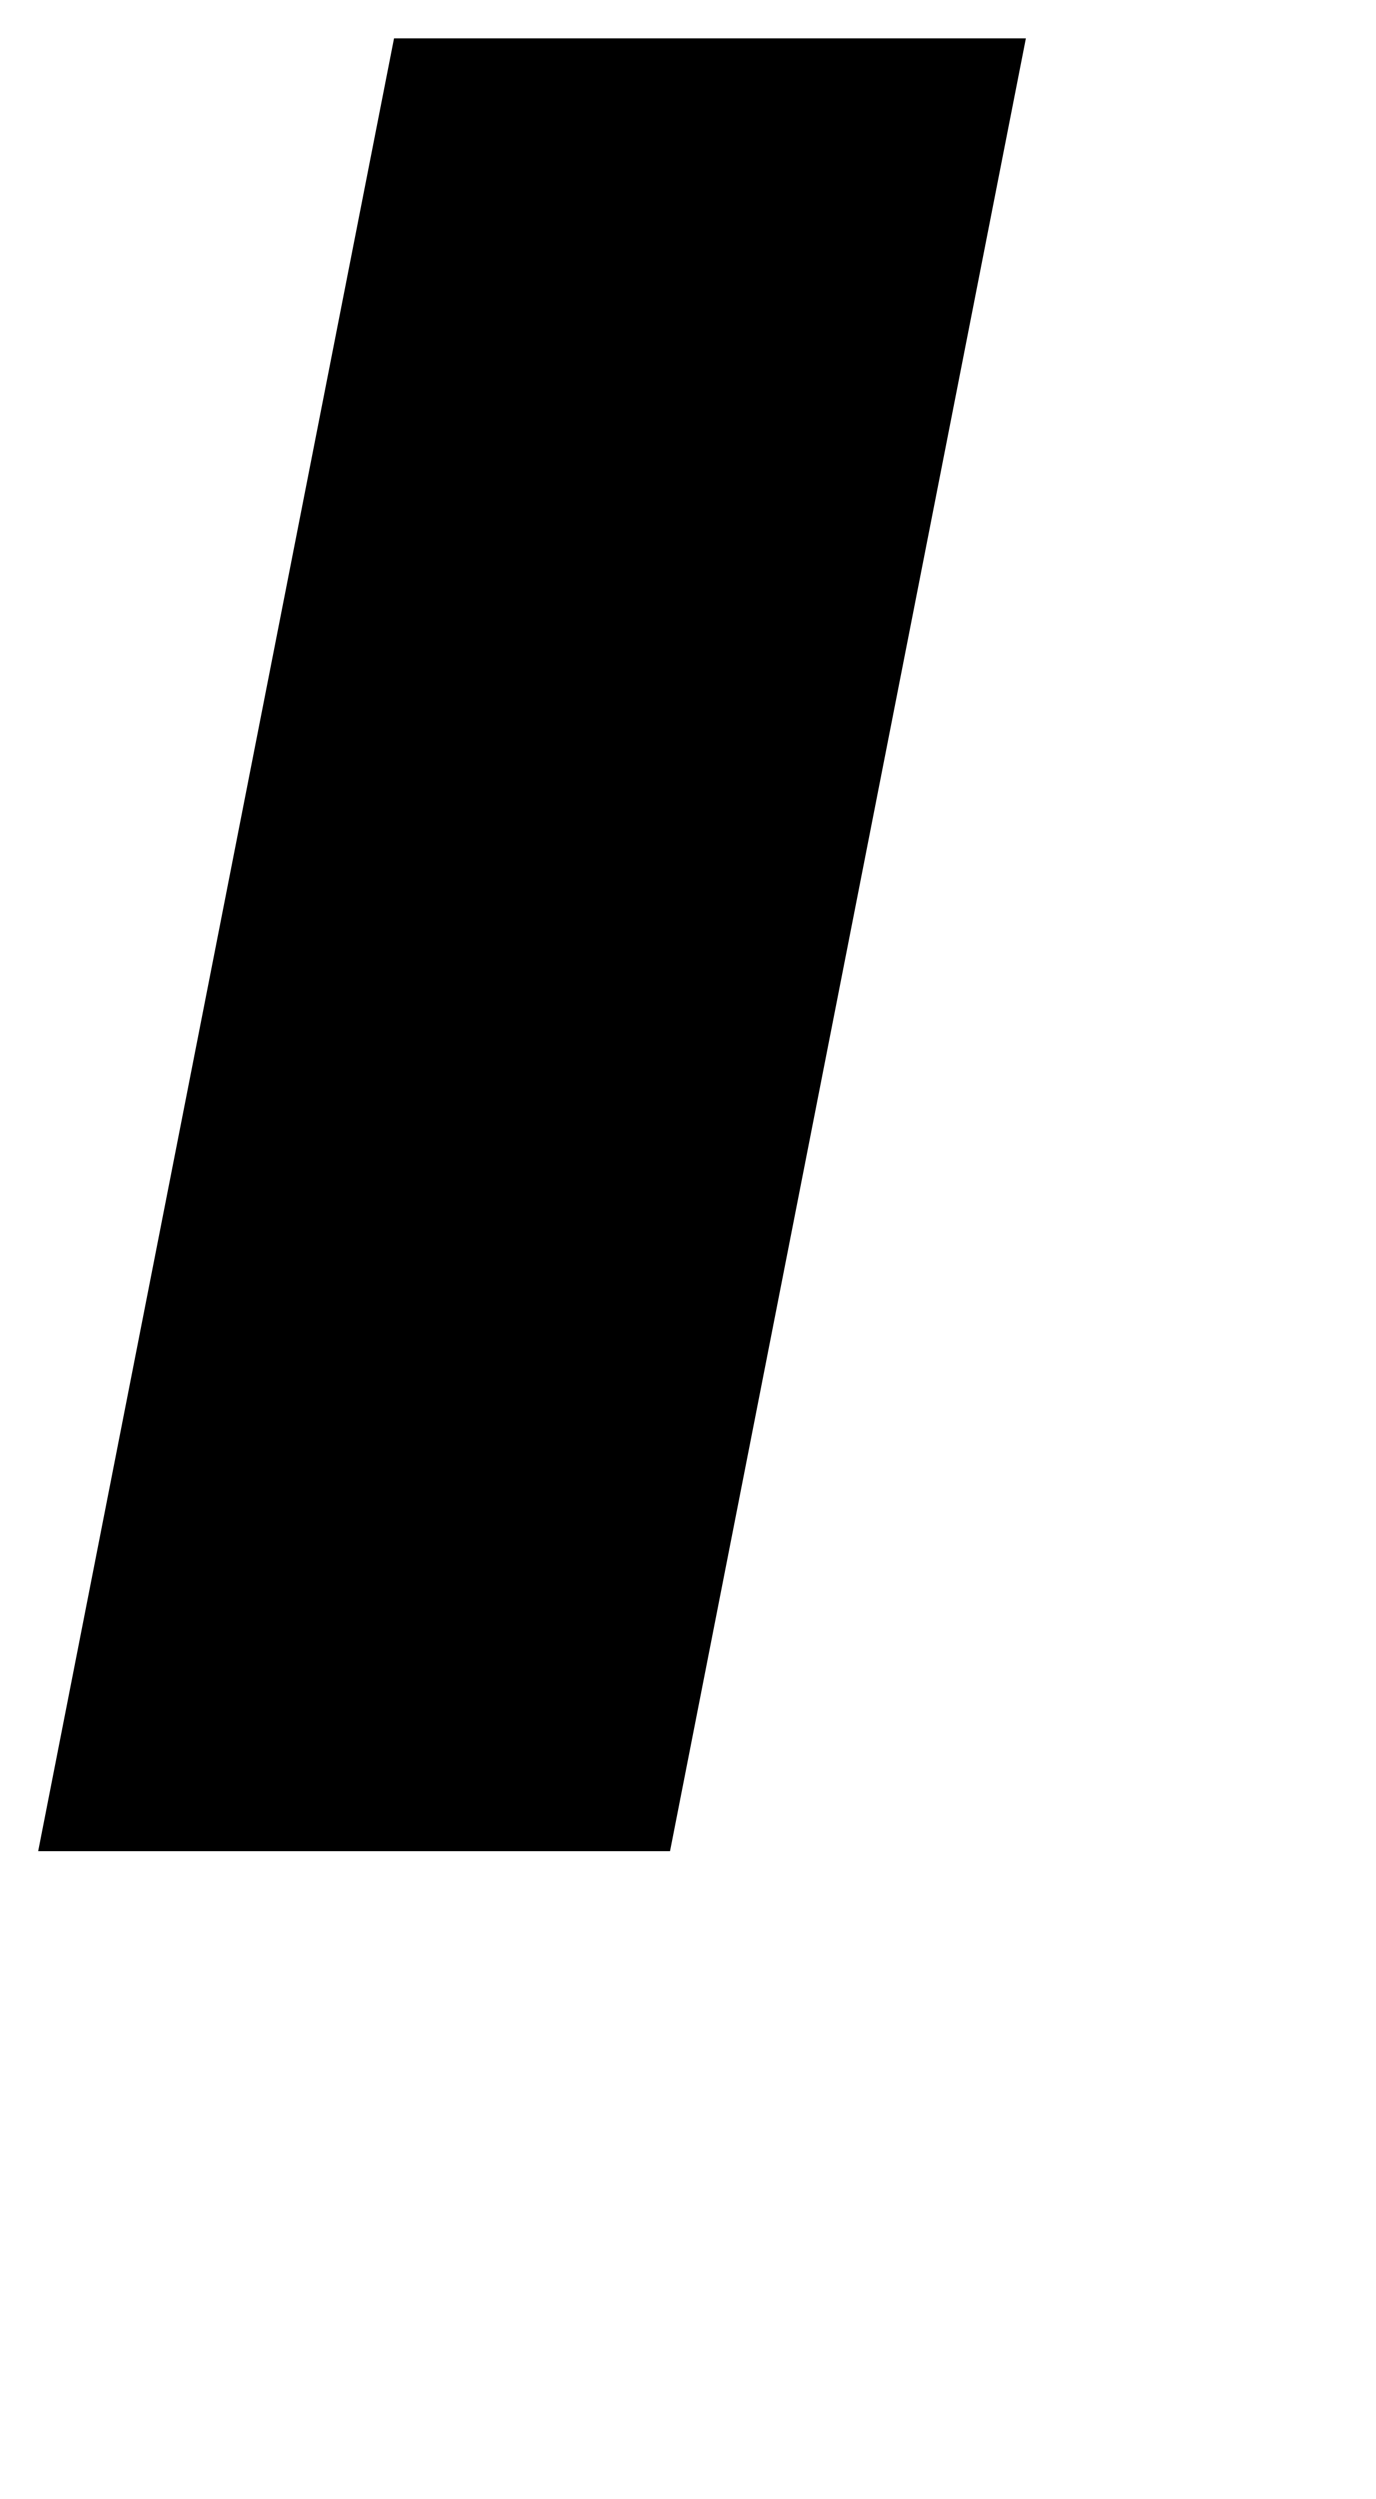 <svg xmlns="http://www.w3.org/2000/svg" xmlns:xlink="http://www.w3.org/1999/xlink" width="87" height="158" viewBox="0 0 87 158">
  <defs>
    <style>
      .cls-1 {
        fill: #fff;
        filter: url(#filter);
      }

      .cls-1, .cls-2 {
        fill-rule: evenodd;
      }

      .cls-2 {
        filter: url(#filter-2);
      }
    </style>
    <filter id="filter" x="776" y="3343" width="68" height="120" filterUnits="userSpaceOnUse">
      <feOffset result="offset" dx="1.414" dy="1.414" in="SourceAlpha"/>
      <feGaussianBlur result="blur" stdDeviation="1.732"/>
      <feFlood result="flood" flood-color="#0e0e0e" flood-opacity="0.35"/>
      <feComposite result="composite" operator="in" in2="blur"/>
      <feBlend result="blend" in="SourceGraphic"/>
    </filter>
    <filter id="filter-2" x="757" y="3305" width="68" height="120" filterUnits="userSpaceOnUse">
      <feOffset result="offset" dx="1.414" dy="1.414" in="SourceAlpha"/>
      <feGaussianBlur result="blur" stdDeviation="1.732"/>
      <feFlood result="flood" flood-color="#0e0e0e" flood-opacity="0.35"/>
      <feComposite result="composite" operator="in" in2="blur"/>
      <feBlend result="blend" in="SourceGraphic"/>
    </filter>
  </defs>
  <path id="Rectangle_4_copy_9" data-name="Rectangle 4 copy 9" class="cls-1" d="M800.054,3344.37H840l-22.5,114.62H777.552Z" transform="translate(-757 -3305)"/>
  <path id="Rectangle_4_copy_10" data-name="Rectangle 4 copy 10" class="cls-2" d="M780.5,3306.01h39.95l-22.5,114.61H758Z" transform="translate(-757 -3305)"/>
</svg>

